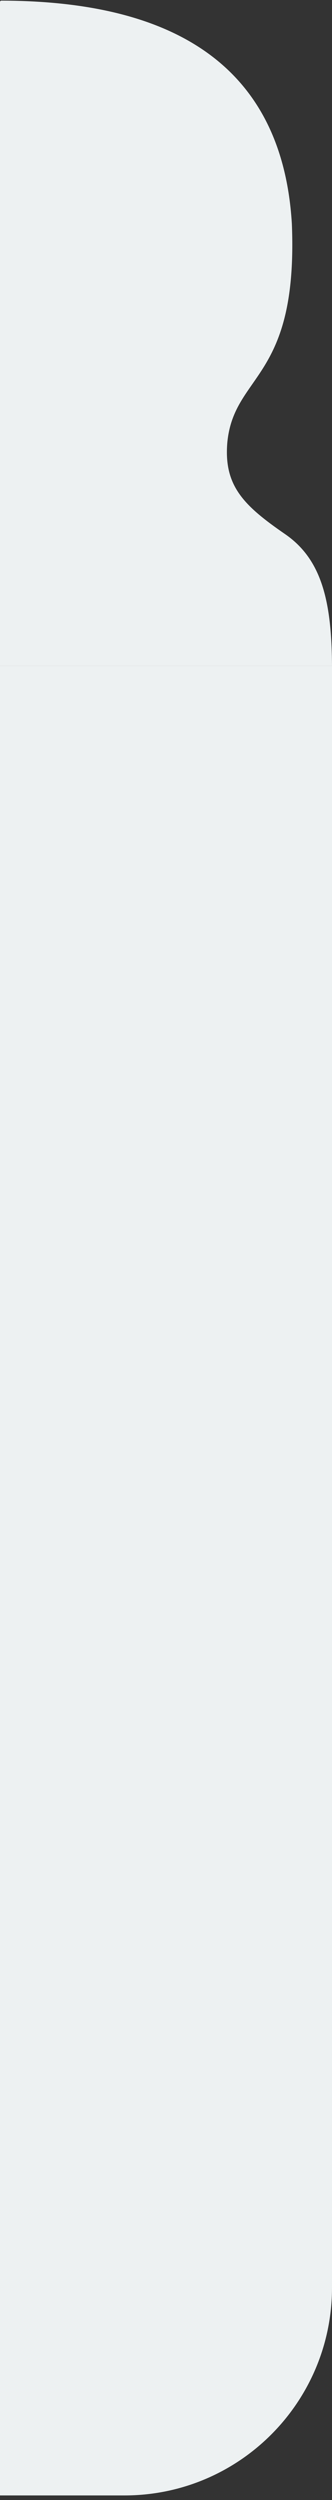 <svg width="64" height="481" viewBox="0 0 64 481" fill="none" xmlns="http://www.w3.org/2000/svg">
<rect x="0" y="0" width="64" height="481" fill="#333333" stroke="none"/>
<g clip-path="url(#clip0_888_10080)">
<path d="M64 134.121H63.902C64.436 117.952 62.965 108.277 54.966 102.771C46.967 97.265 43.094 93.463 43.826 85.073C45.162 71.754 57.503 73.143 56.259 42.989C54.215 9.616 29.194 0.178 0.263 0.121C0.118 0.121 0 0.238 0 0.383V134.121H64Z" fill="#EDF1F2"/>
</g>
<path d="M0 128.121H64V440.121C64 462.212 46.091 480.121 24 480.121H0V128.121Z" fill="#EDF1F2"/>
<defs>
<clipPath id="clip0_888_10080">
<rect width="64" height="128" fill="white" transform="matrix(-1 0 0 1 64 0.121)"/>
</clipPath>
</defs>
</svg>
